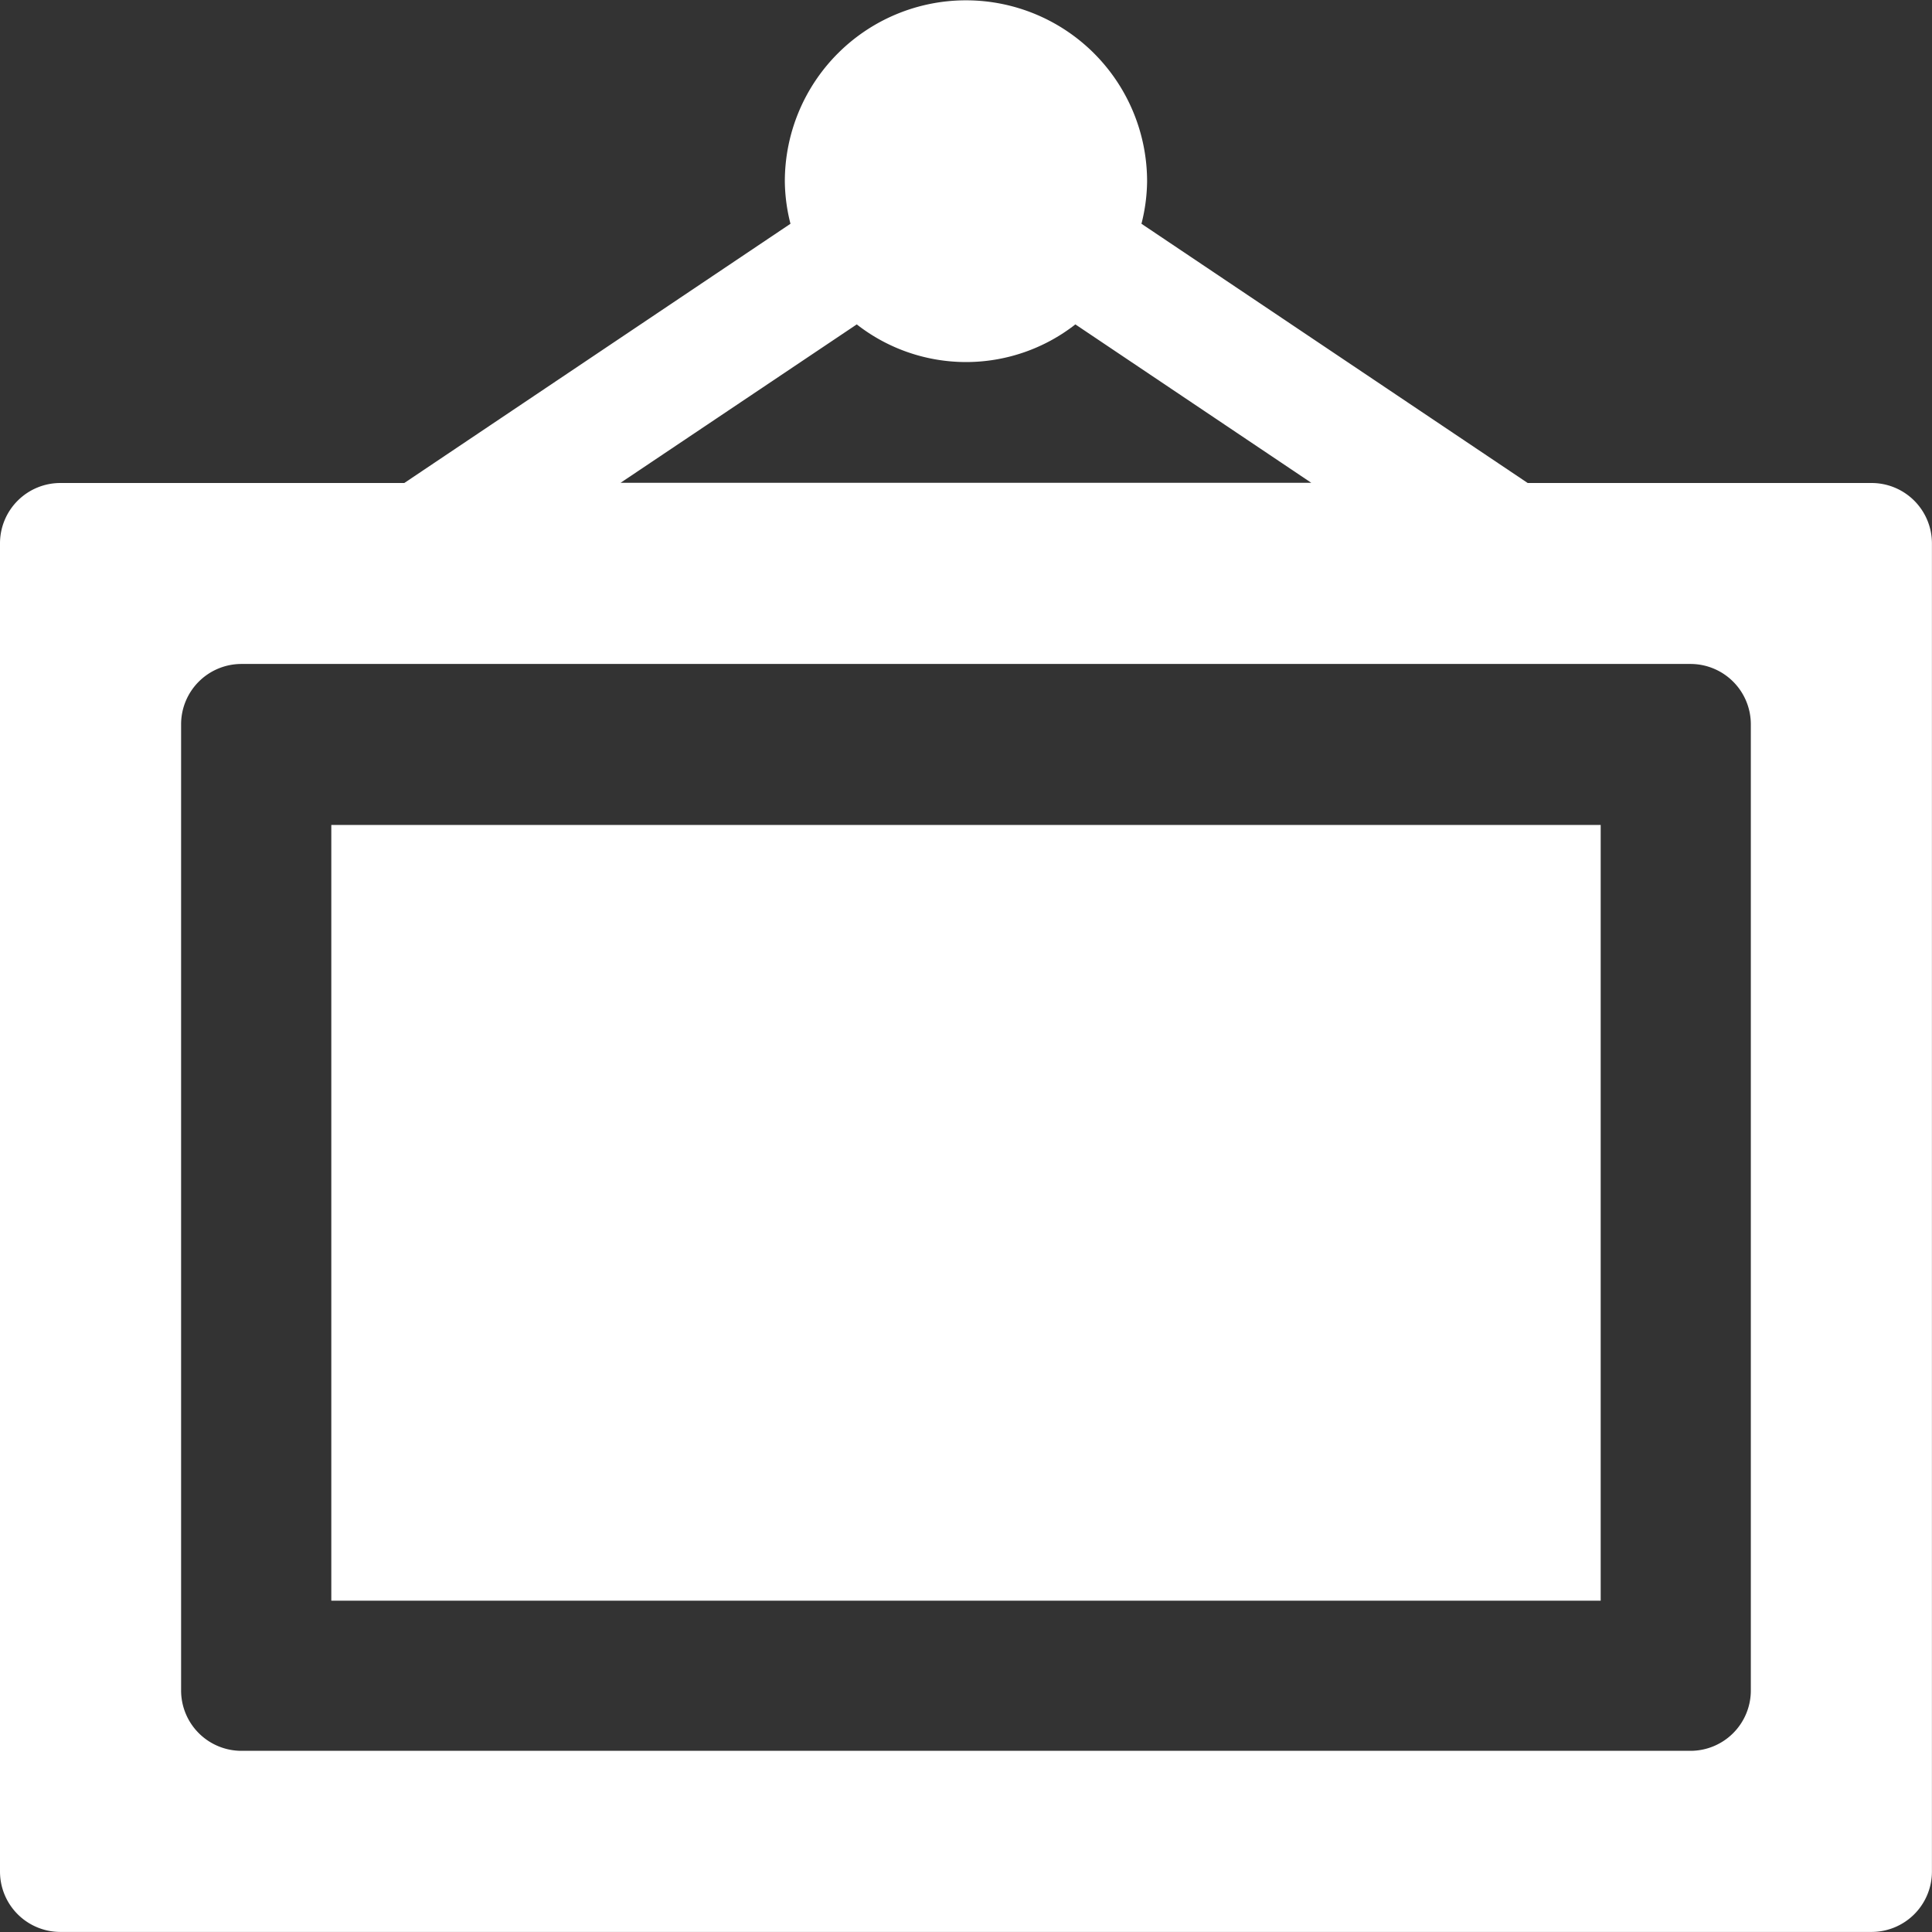 <svg id="sign-board" xmlns="http://www.w3.org/2000/svg" width="27.396" height="27.396" viewBox="0 0 27.396 27.396">
  <rect x="0" y="0" width="27.396" height="27.396" fill="#333333" stroke="none"/>
  <rect id="Rectangle_324" data-name="Rectangle 324" width="18" height="11" transform="translate(4.698 11.698)" fill="#fff"/>
  <path id="Path_305" data-name="Path 305" d="M26.539,6.849H21.663L16.186,3.173a2.521,2.521,0,0,0,.08-.6,2.568,2.568,0,0,0-5.137,0,2.521,2.521,0,0,0,.08.6L5.733,6.849H.856A.856.856,0,0,0,0,7.7V26.539a.856.856,0,0,0,.856.856H26.539a.856.856,0,0,0,.856-.856V7.7A.856.856,0,0,0,26.539,6.849ZM12.149,4.6a2.517,2.517,0,0,0,3.1,0l3.345,2.246H8.8ZM24.827,23.971a.856.856,0,0,1-.856.856H3.424a.856.856,0,0,1-.856-.856v-13.7a.856.856,0,0,1,.856-.856H23.971a.856.856,0,0,1,.856.856Z" fill="#fff"/>
</svg>
